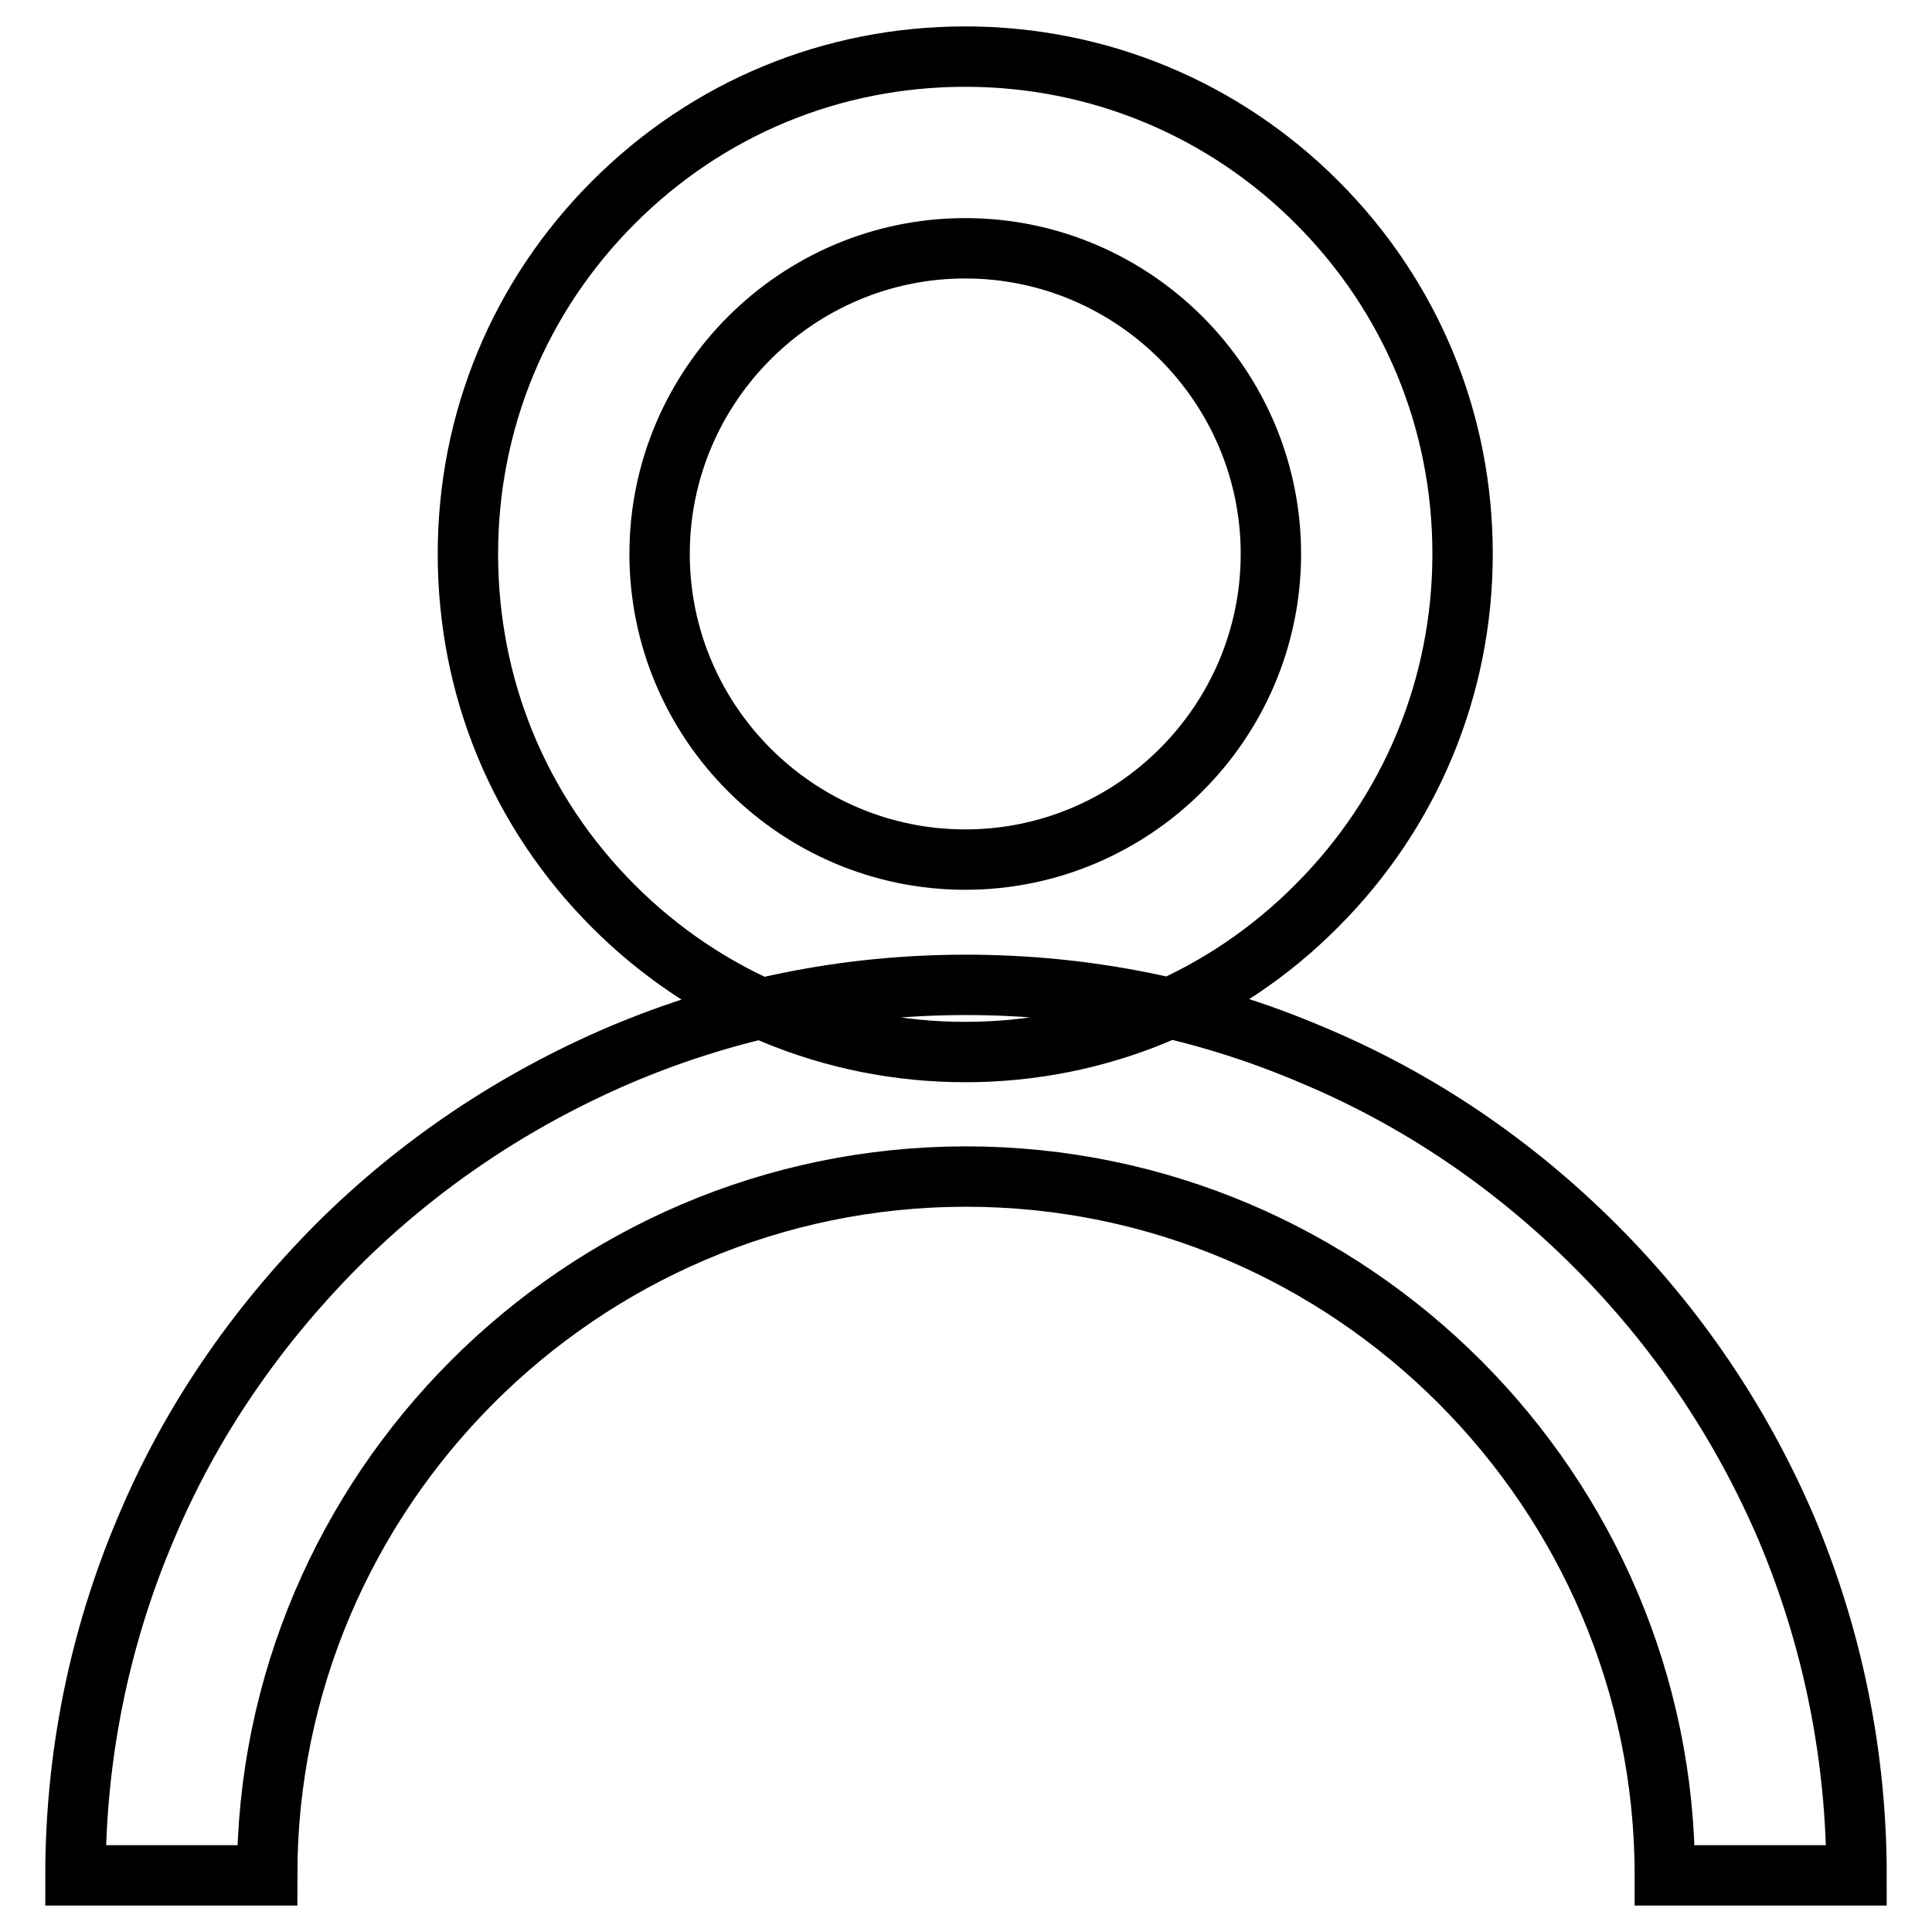 <?xml version="1.0" encoding="utf-8"?>
<!-- Svg Vector Icons : http://www.onlinewebfonts.com/icon -->
<!DOCTYPE svg PUBLIC "-//W3C//DTD SVG 1.1//EN" "http://www.w3.org/Graphics/SVG/1.1/DTD/svg11.dtd">
<svg version="1.1" xmlns="http://www.w3.org/2000/svg" xmlns:xlink="http://www.w3.org/1999/xlink" x="0px" y="0px" viewBox="0 0 256 256" enable-background="new 0 0 256 256" xml:space="preserve">
<g> <path stroke-width="8" fill-opacity="0" stroke="#000000"  d="M127.9,139.4c-17.6,0-34.2-6.9-46.6-19.3C68.8,107.6,62,91.1,62,73.4s6.9-34.2,19.3-46.6 c12.5-12.5,29-19.3,46.6-19.3c17.6,0,34.2,6.9,46.6,19.3c12.5,12.5,19.3,29,19.3,46.6s-6.9,34.2-19.3,46.6 C162.1,132.5,145.5,139.4,127.9,139.4z M127.9,32.9c-22.3,0-40.5,18.2-40.5,40.5s18.2,40.5,40.5,40.5c22.3,0,40.5-18.2,40.5-40.5 S150.2,32.9,127.9,32.9z M246,248.5h-25.4c0-50.8-41.5-92.6-92.6-92.6c-51.1,0-92.6,41.8-92.6,92.6H10c0-15.7,3.1-31.3,9.3-45.9 c5.9-14.1,14.5-26.6,25.3-37.5c10.8-10.8,23.5-19.3,37.5-25.3c14.6-6.2,30-9.3,45.9-9.3c15.9,0,31.4,3.1,45.9,9.3 c14.1,5.9,26.7,14.5,37.5,25.3c10.8,10.8,19.3,23.4,25.3,37.4C242.9,217.2,246,232.8,246,248.5z"/></g>
</svg>